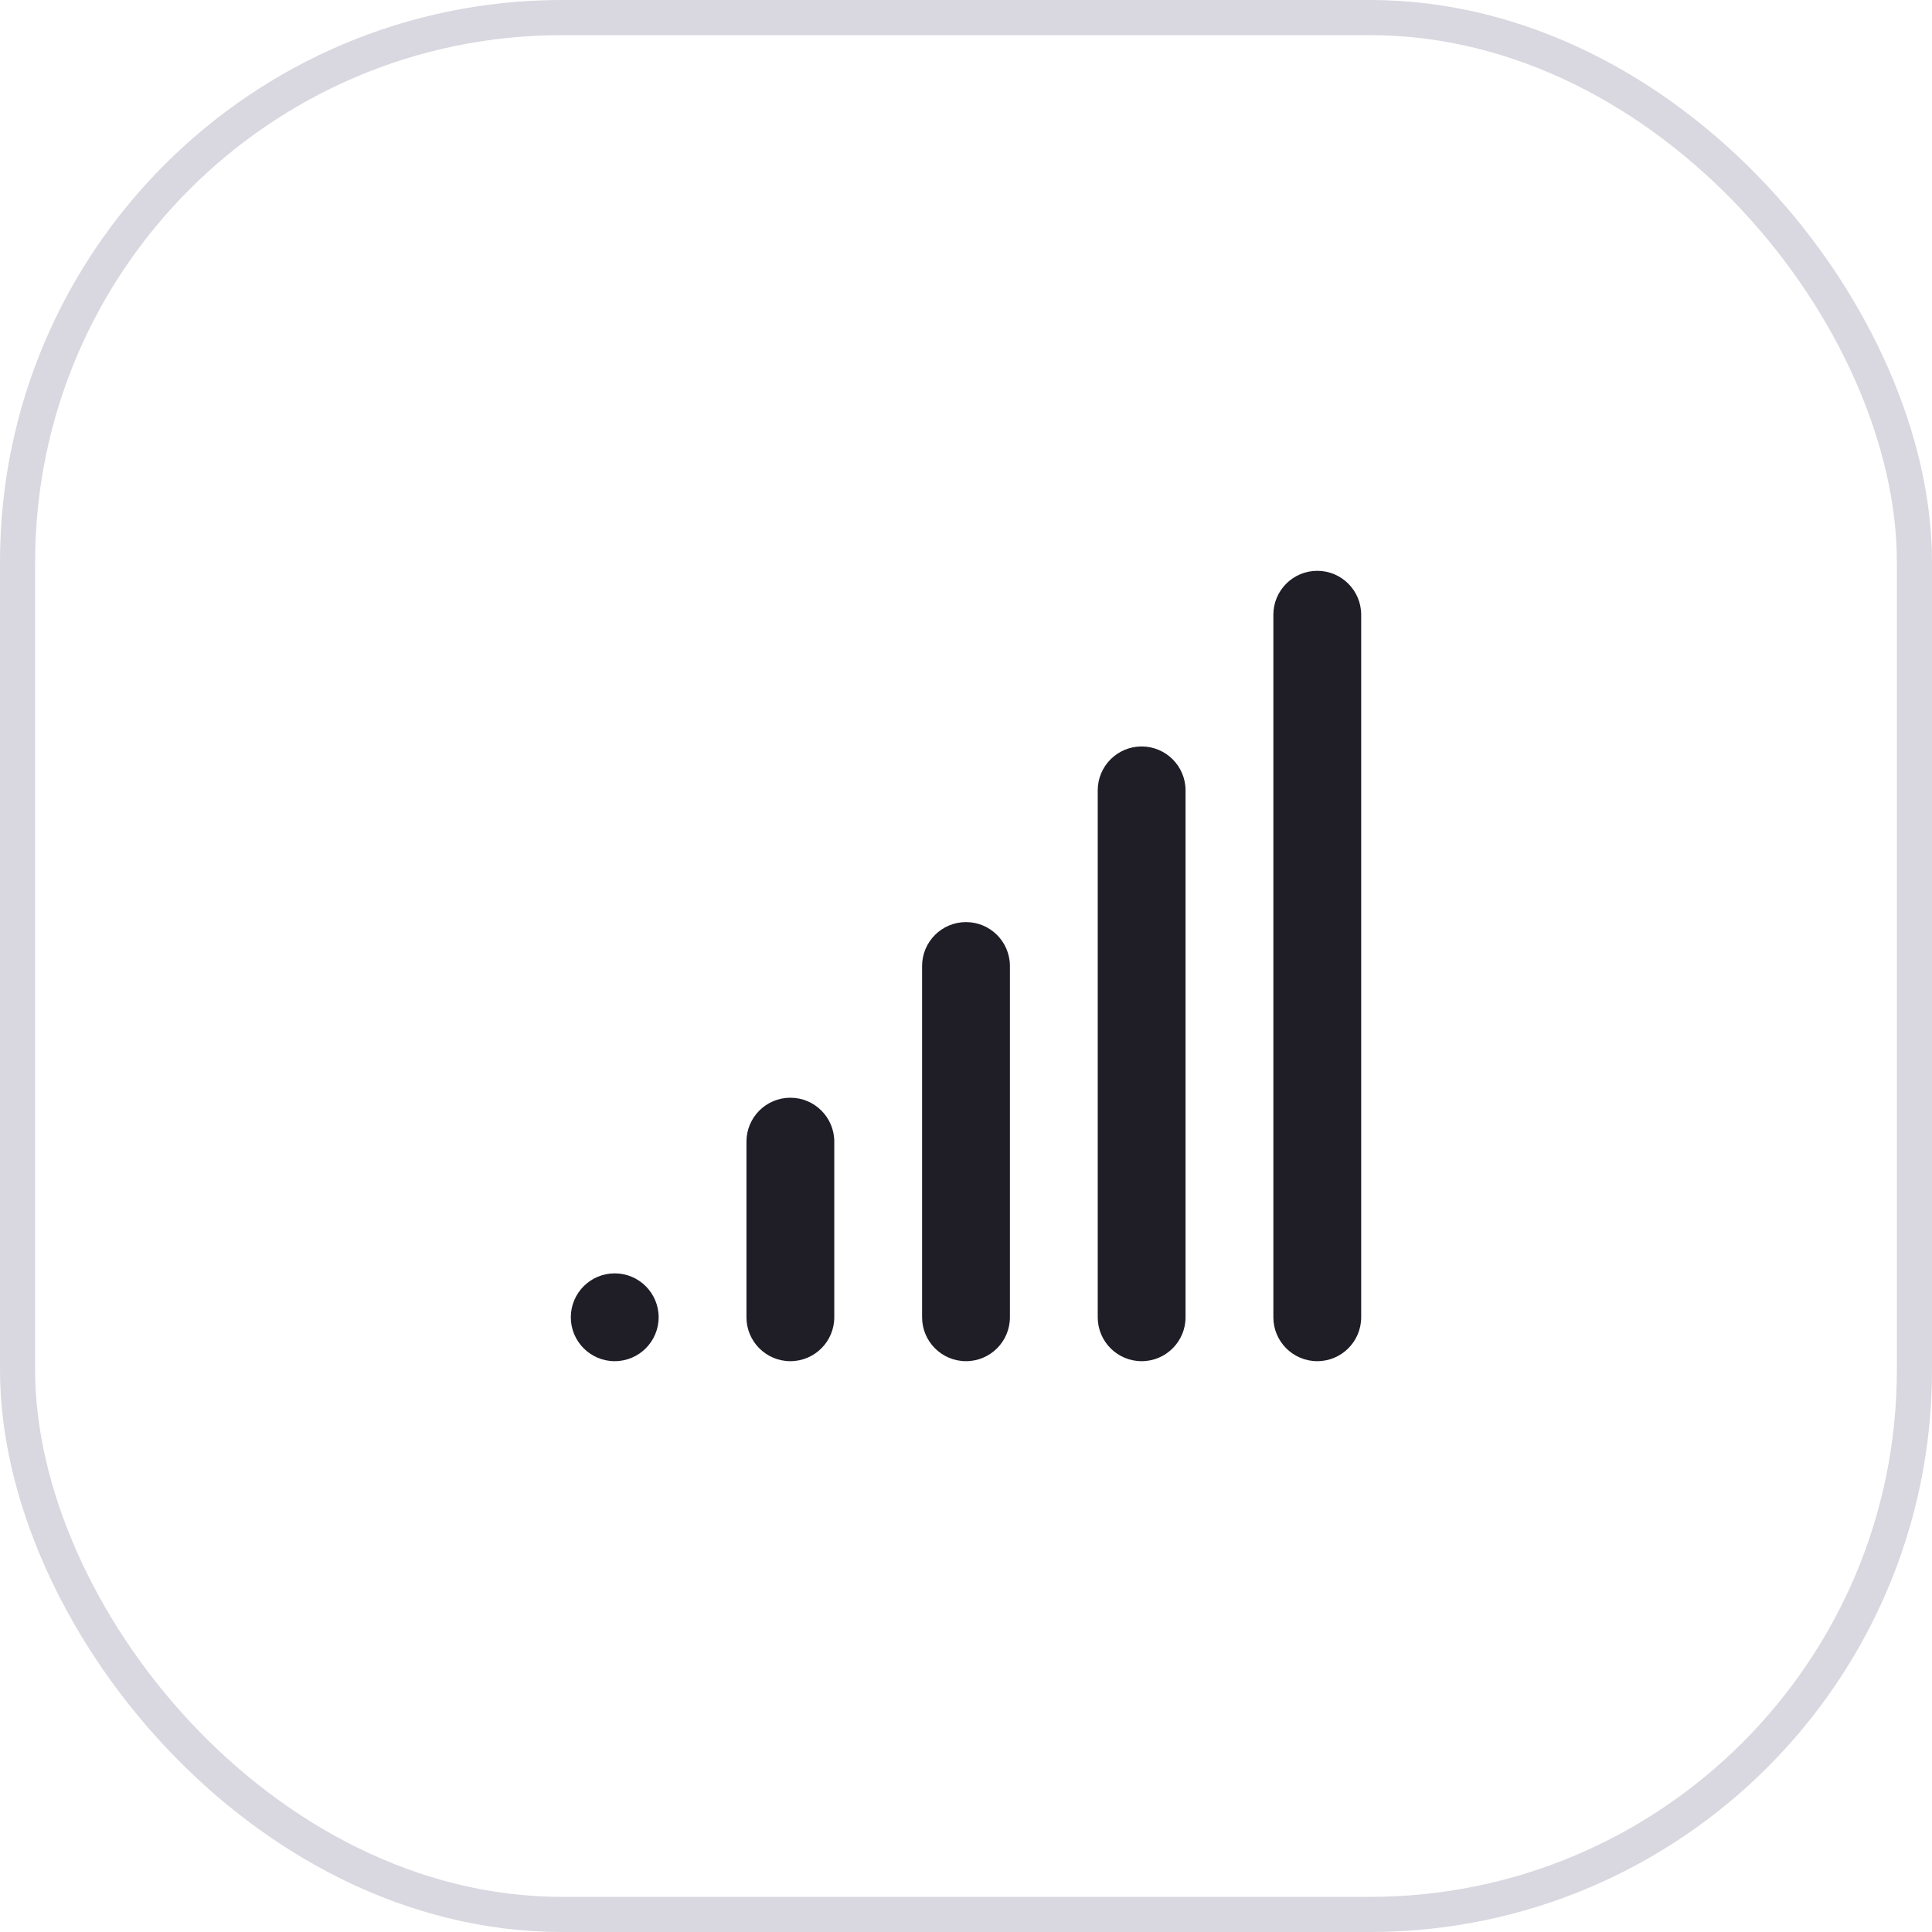 <svg width="55" height="55" viewBox="0 0 55 55" fill="none" xmlns="http://www.w3.org/2000/svg">
<rect x="0.5" y="0.5" width="54" height="54" rx="15.5" stroke="#413960" stroke-opacity="0.2"/>
<path fill-rule="evenodd" clip-rule="evenodd" d="M37.5 16.25C36.81 16.25 36.25 16.81 36.25 17.5V37.5C36.25 38.19 36.81 38.75 37.5 38.75C38.19 38.75 38.75 38.19 38.75 37.5V17.5C38.75 16.81 38.19 16.25 37.5 16.25ZM31.25 22.5C31.25 21.81 31.81 21.25 32.5 21.25C33.19 21.25 33.75 21.81 33.75 22.5V37.5C33.75 38.19 33.19 38.75 32.5 38.75C31.81 38.75 31.25 38.19 31.25 37.5V22.5ZM26.25 27.5C26.25 26.81 26.81 26.25 27.5 26.25C28.19 26.25 28.75 26.81 28.75 27.5V37.5C28.75 38.19 28.19 38.75 27.5 38.75C26.81 38.75 26.25 38.19 26.25 37.5V27.5ZM21.25 32.5C21.25 31.81 21.81 31.25 22.5 31.25C23.19 31.25 23.75 31.81 23.75 32.5V37.5C23.75 38.19 23.19 38.75 22.5 38.75C21.81 38.75 21.25 38.19 21.25 37.5V32.5ZM16.25 37.5C16.25 36.81 16.81 36.25 17.5 36.25C18.19 36.25 18.75 36.81 18.75 37.5C18.75 38.19 18.19 38.75 17.5 38.75C16.81 38.75 16.25 38.19 16.25 37.5Z" fill="#1F1E27"/>
</svg>
